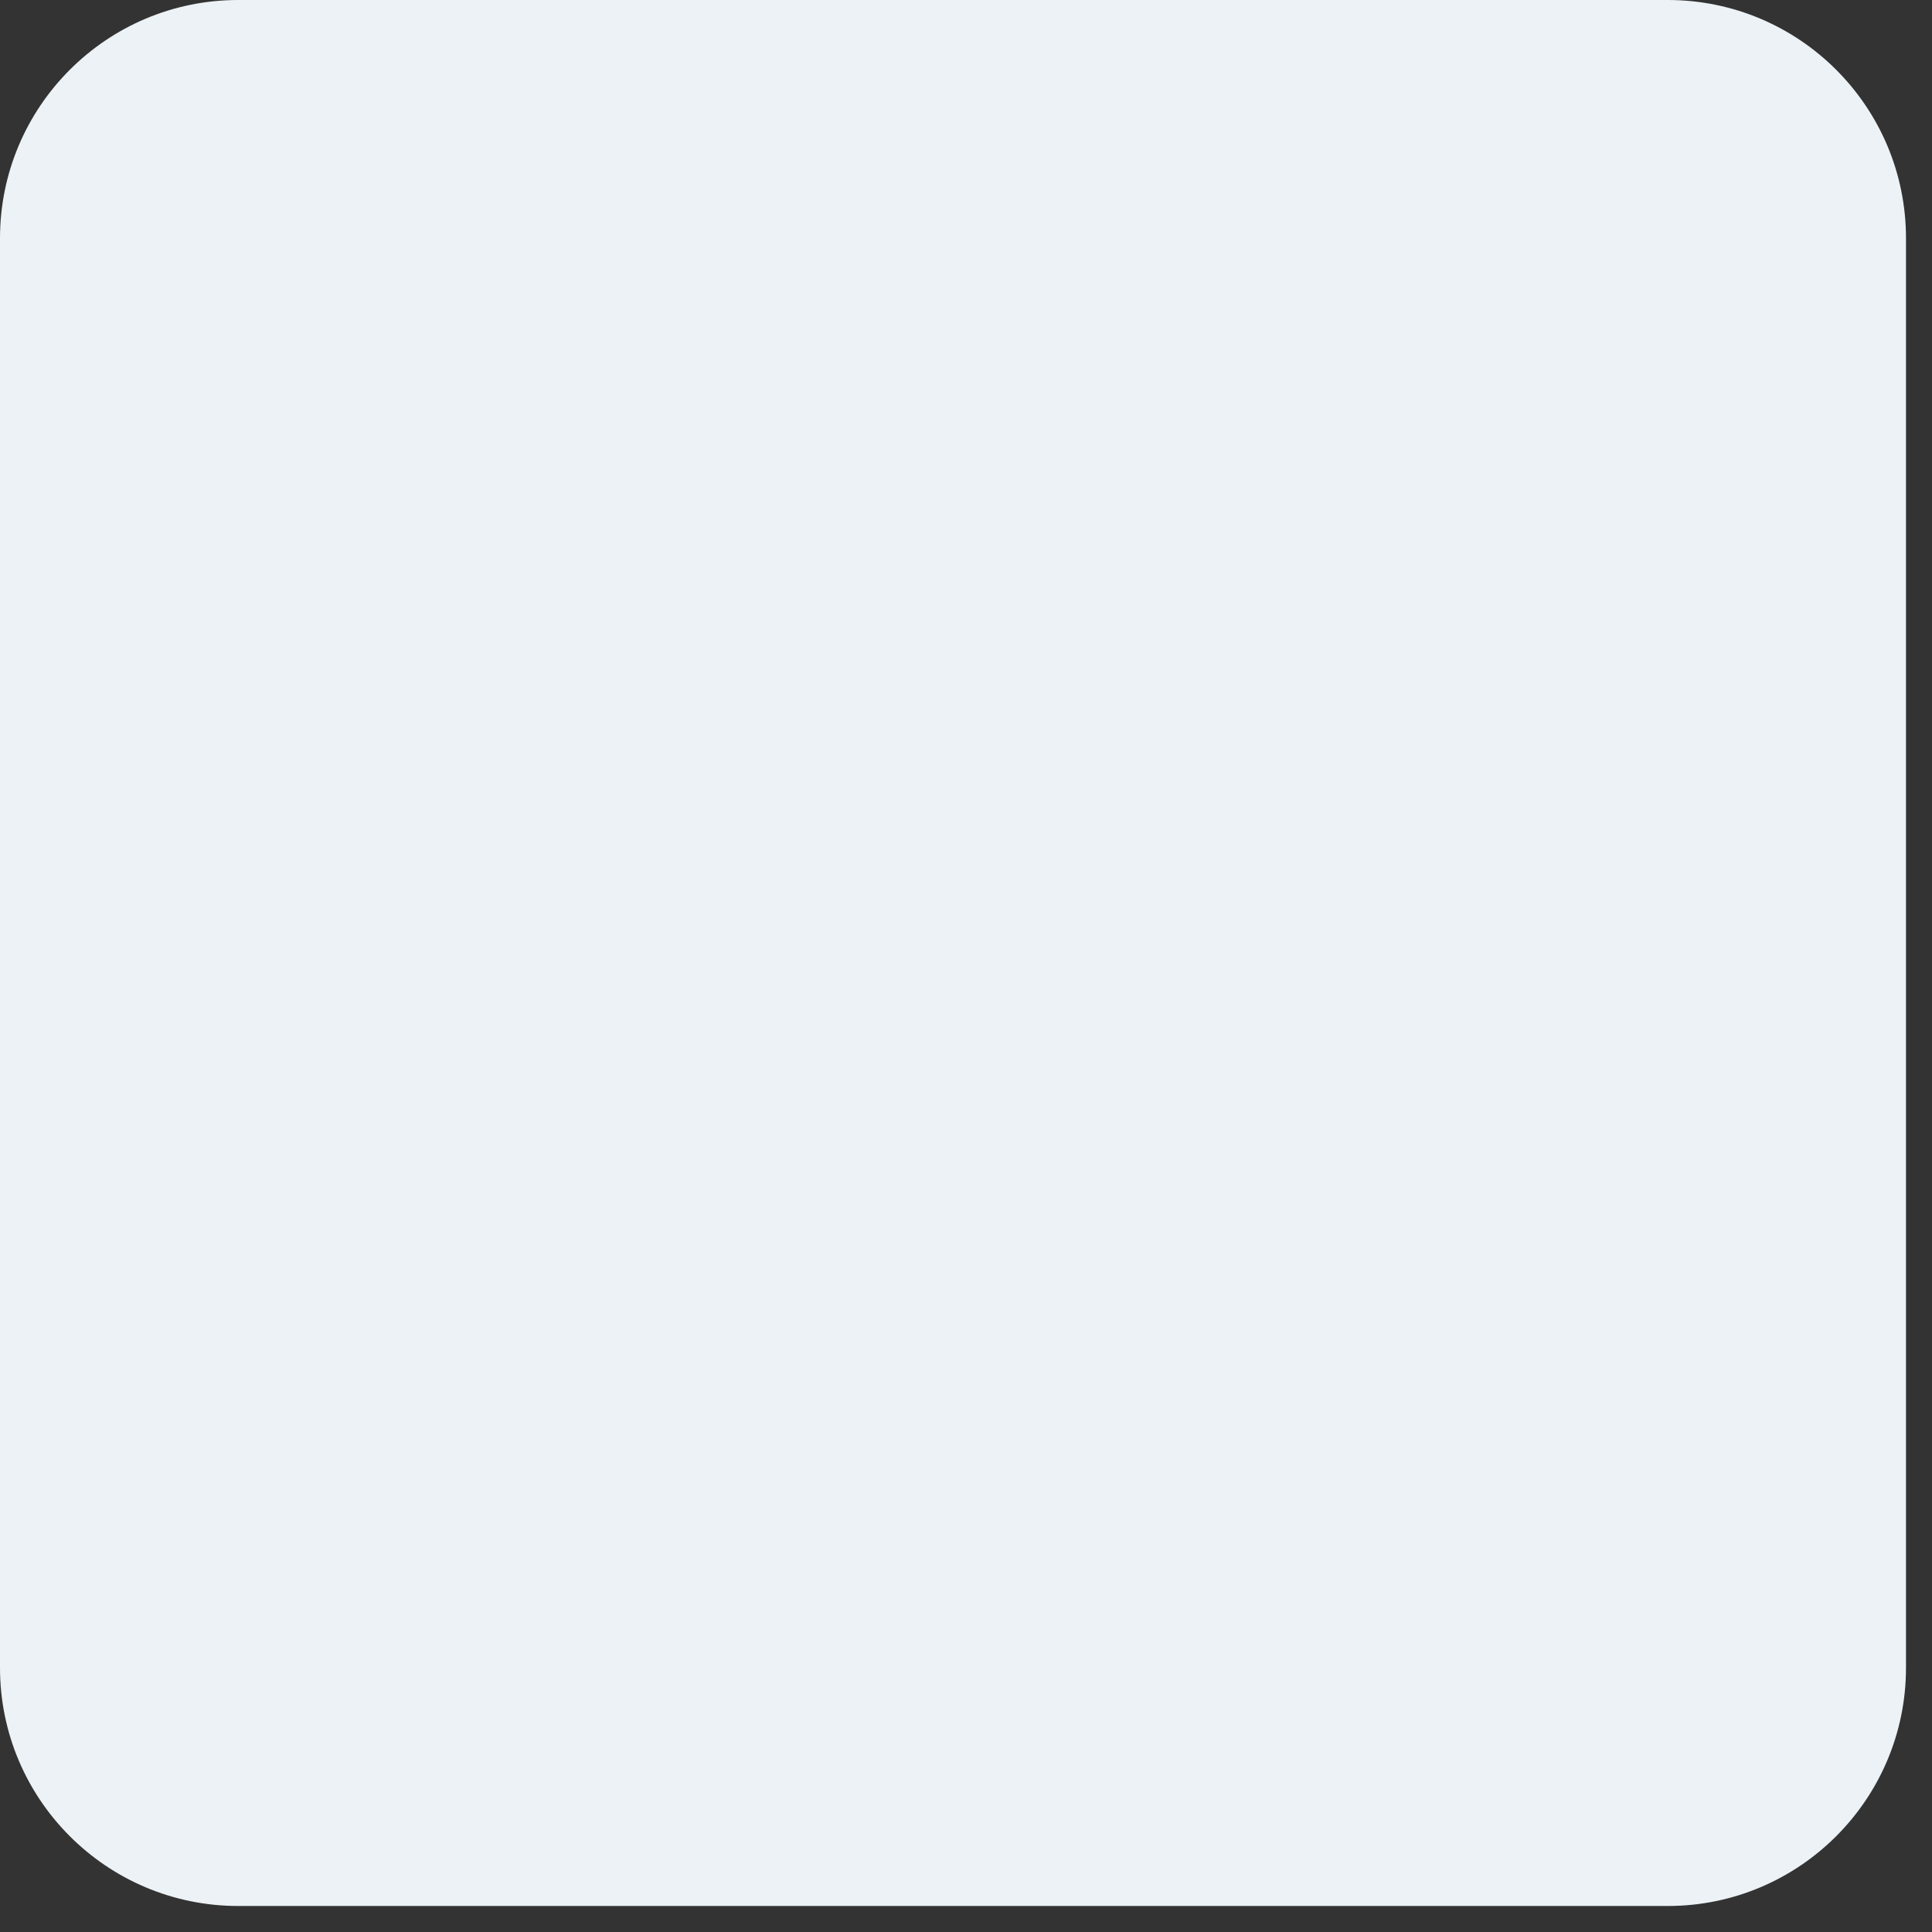 <?xml version="1.0" encoding="utf-8"?>
<svg xmlns="http://www.w3.org/2000/svg" fill="none" height="100%" overflow="visible" preserveAspectRatio="none" style="display: block;" viewBox="0 0 13 13" width="100%">
<rect x="0" y="0" width="13" height="13" fill="#333333" stroke="none"/>
<path d="M11.222 0H1.603C0.718 0 0 0.718 0 1.603V11.222C0 12.107 0.718 12.825 1.603 12.825H11.222C12.107 12.825 12.825 12.107 12.825 11.222V1.603C12.825 0.718 12.107 0 11.222 0Z" fill="#ECF2F5" id="Vector"/>
</svg>